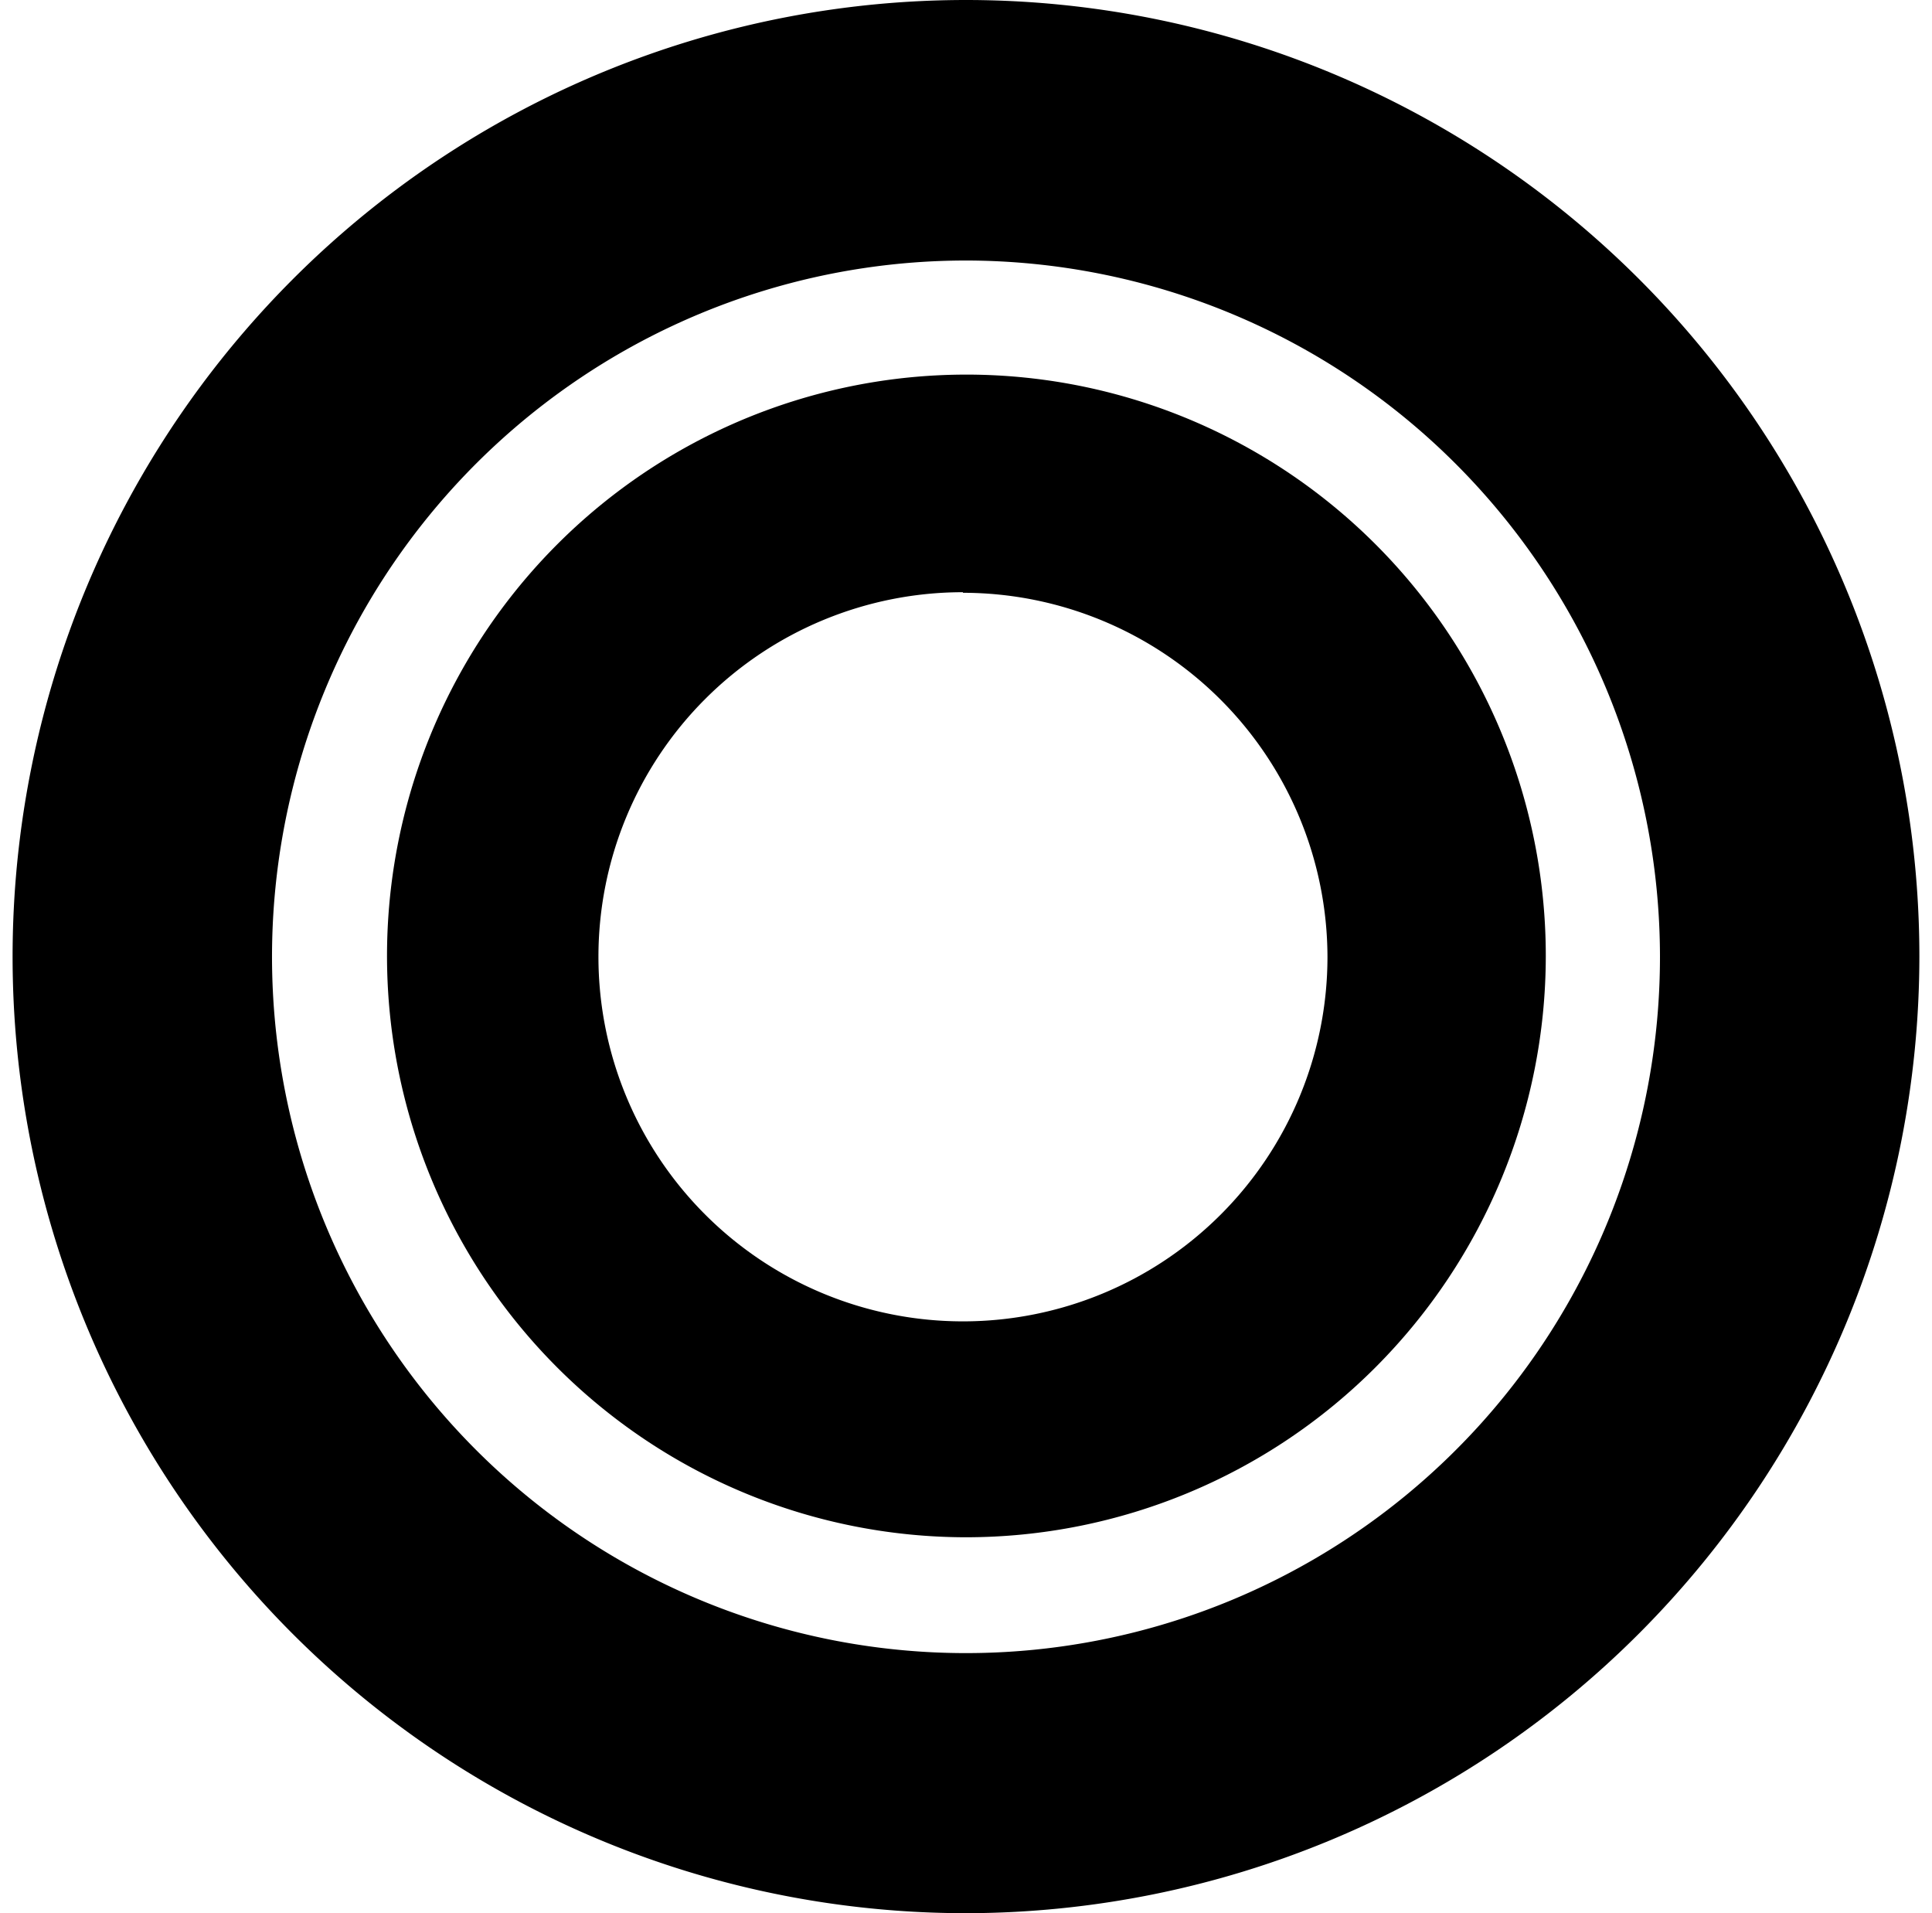 <svg xmlns="http://www.w3.org/2000/svg" width="101" height="100" fill="none" viewBox="0 0 101 100" class="h-20 w-20 text-primary"><path fill="currentColor" d="M50.51 100a49.73 49.73 0 0 1-27.693-8.421A49.966 49.966 0 0 1 4.455 69.142a50.148 50.148 0 0 1-2.84-28.89A50.05 50.05 0 0 1 15.252 14.65 49.793 49.793 0 0 1 40.772.962 49.694 49.694 0 0 1 69.57 3.805 49.876 49.876 0 0 1 91.94 22.22a50.113 50.113 0 0 1 8.4 27.78 50.138 50.138 0 0 1-14.61 35.335A49.818 49.818 0 0 1 50.51 100Zm0-86.383a36.196 36.196 0 0 0-20.16 6.129 36.369 36.369 0 0 0-13.366 16.332 36.503 36.503 0 0 0-2.067 21.03 36.43 36.43 0 0 0 9.93 18.638 36.243 36.243 0 0 0 18.577 9.961 36.172 36.172 0 0 0 20.964-2.074 36.305 36.305 0 0 0 16.28-13.409A36.477 36.477 0 0 0 86.779 50a36.487 36.487 0 0 0-10.636-25.713 36.254 36.254 0 0 0-25.631-10.67Z"></path><path fill="currentColor" d="M50.51 80.351a30.22 30.22 0 0 1-16.828-5.129 30.364 30.364 0 0 1-11.15-13.644 30.476 30.476 0 0 1-1.714-17.56 30.415 30.415 0 0 1 8.302-15.554 30.258 30.258 0 0 1 15.517-8.305 30.2 30.2 0 0 1 17.501 1.745A30.31 30.31 0 0 1 75.723 33.11 30.455 30.455 0 0 1 80.81 50a30.457 30.457 0 0 1-8.894 21.46 30.262 30.262 0 0 1-21.406 8.891Zm0-52.494a21.99 21.99 0 0 0-12.244 3.726 22.094 22.094 0 0 0-8.117 9.922 22.174 22.174 0 0 0-1.254 12.774 22.13 22.13 0 0 0 6.031 11.32 22.017 22.017 0 0 0 11.285 6.05 21.96 21.96 0 0 0 12.733-1.258 22.054 22.054 0 0 0 9.89-8.142 22.16 22.16 0 0 0 3.715-12.283 22.167 22.167 0 0 0-6.474-15.605 22.025 22.025 0 0 0-15.565-6.47v-.034Z"></path><path fill="currentColor" d="M50.34 76.201a26.19 26.19 0 1 1 26.201-26.16 26.21 26.21 0 0 1-26.2 26.16Zm0-45.247a19.056 19.056 0 1 0 19.057 19.057 19.076 19.076 0 0 0-19.056-19.027v-.03Z"></path></svg>